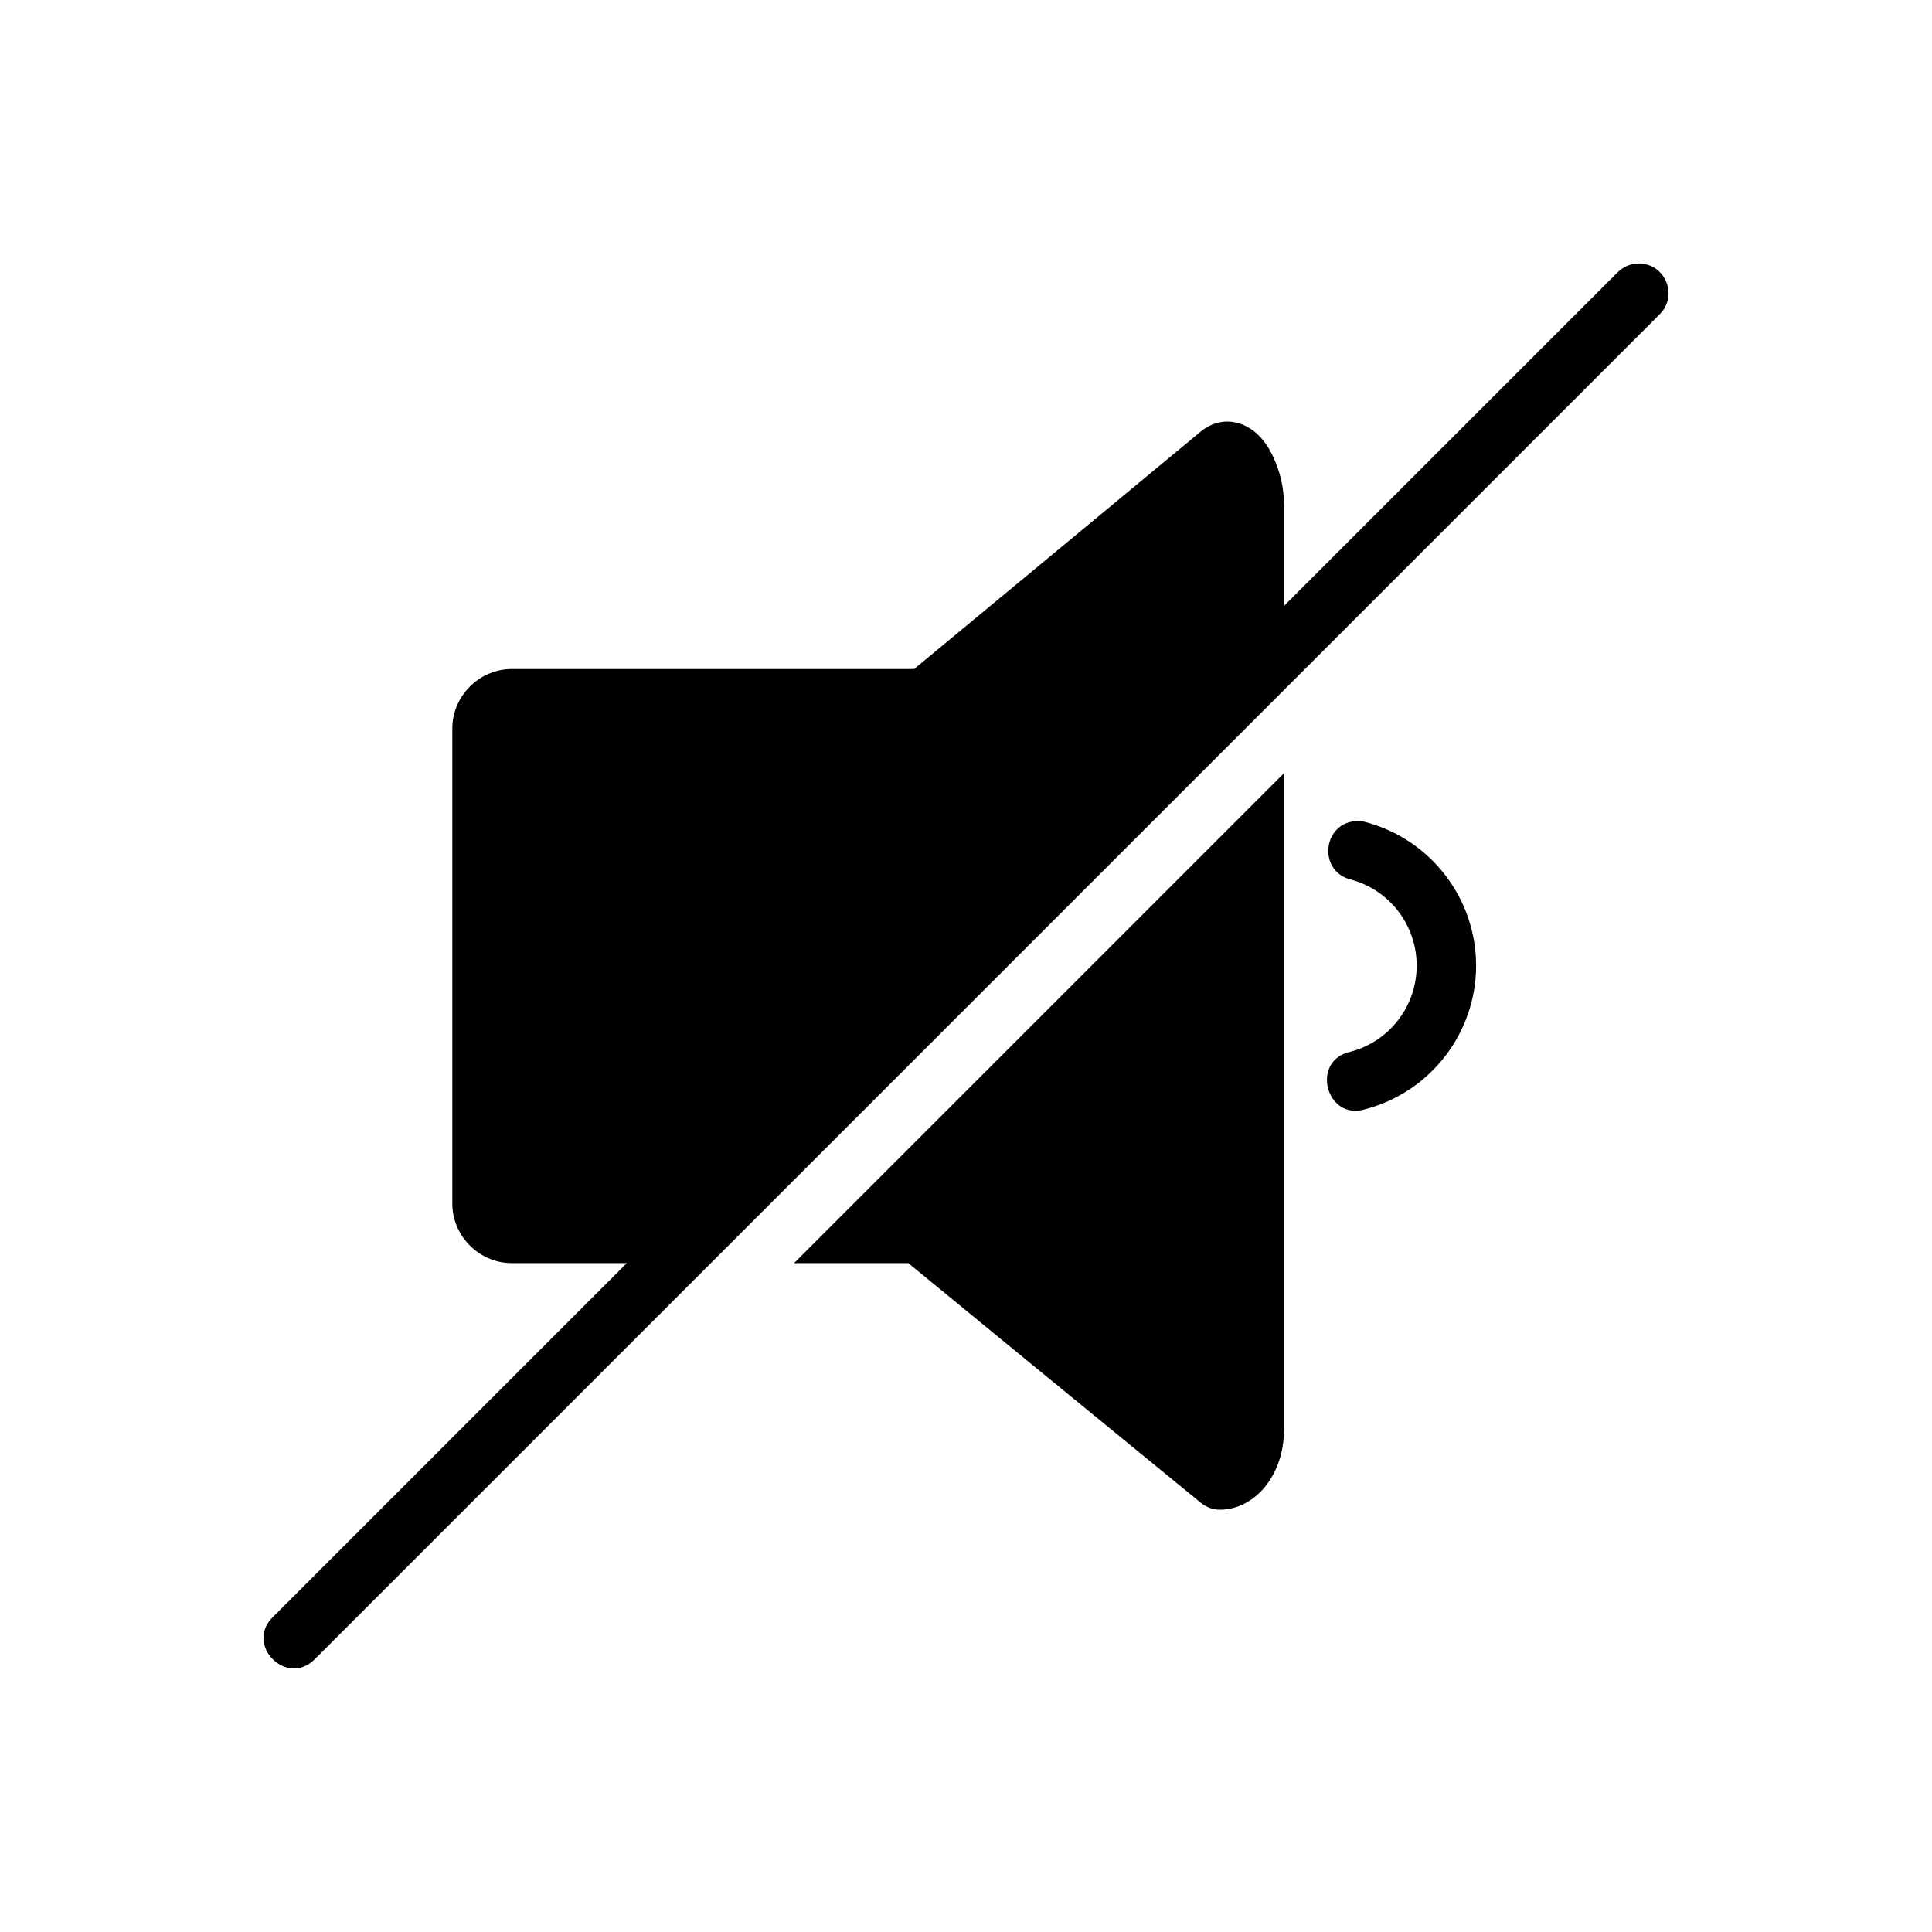 <?xml version="1.0" encoding="UTF-8"?>
<!-- Uploaded to: SVG Repo, www.svgrepo.com, Generator: SVG Repo Mixer Tools -->
<svg fill="#000000" width="800px" height="800px" version="1.1" viewBox="144 144 512 512" xmlns="http://www.w3.org/2000/svg">
 <path d="m578.07 213.83c-2.043 0.062-3.984 0.906-5.41 2.367l-88.375 88.375v-26.598c0-4.734-1.086-9.258-3.074-13.316-0.996-2.027-2.207-3.969-4.152-5.75-1.945-1.785-5.242-3.594-9.102-3.106-2.148 0.27-4.18 1.273-5.688 2.519l-76.016 62.977h-106.64c-8.586 0-15.742 7.156-15.742 15.742v125.95c0 8.586 7.156 15.742 15.742 15.742h30.504l-93.727 93.727c-7.723 7.418 3.711 18.855 11.133 11.133l356.27-356.27c5.121-5.008 1.438-13.695-5.719-13.5zm-223.64 264.91h30.289c38.613 31.723 77.582 63.559 77.582 63.559 1.406 1.152 3.164 1.781 4.981 1.785 5.676 0 10.316-3.473 13.008-7.473 2.691-4 3.996-8.805 3.996-13.992v-173.74zm149.26-117.16c-9.141 0.227-10.613 13.234-1.754 15.496 10.359 2.777 17.496 12.09 17.496 22.816 0 10.727-7.137 20.039-17.496 22.816-10.832 2.285-6.469 18.609 4.059 15.191 17.172-4.602 29.184-20.23 29.184-38.008 0-17.777-12.012-33.406-29.184-38.008-0.75-0.215-1.527-0.32-2.305-0.309z"/>
</svg>